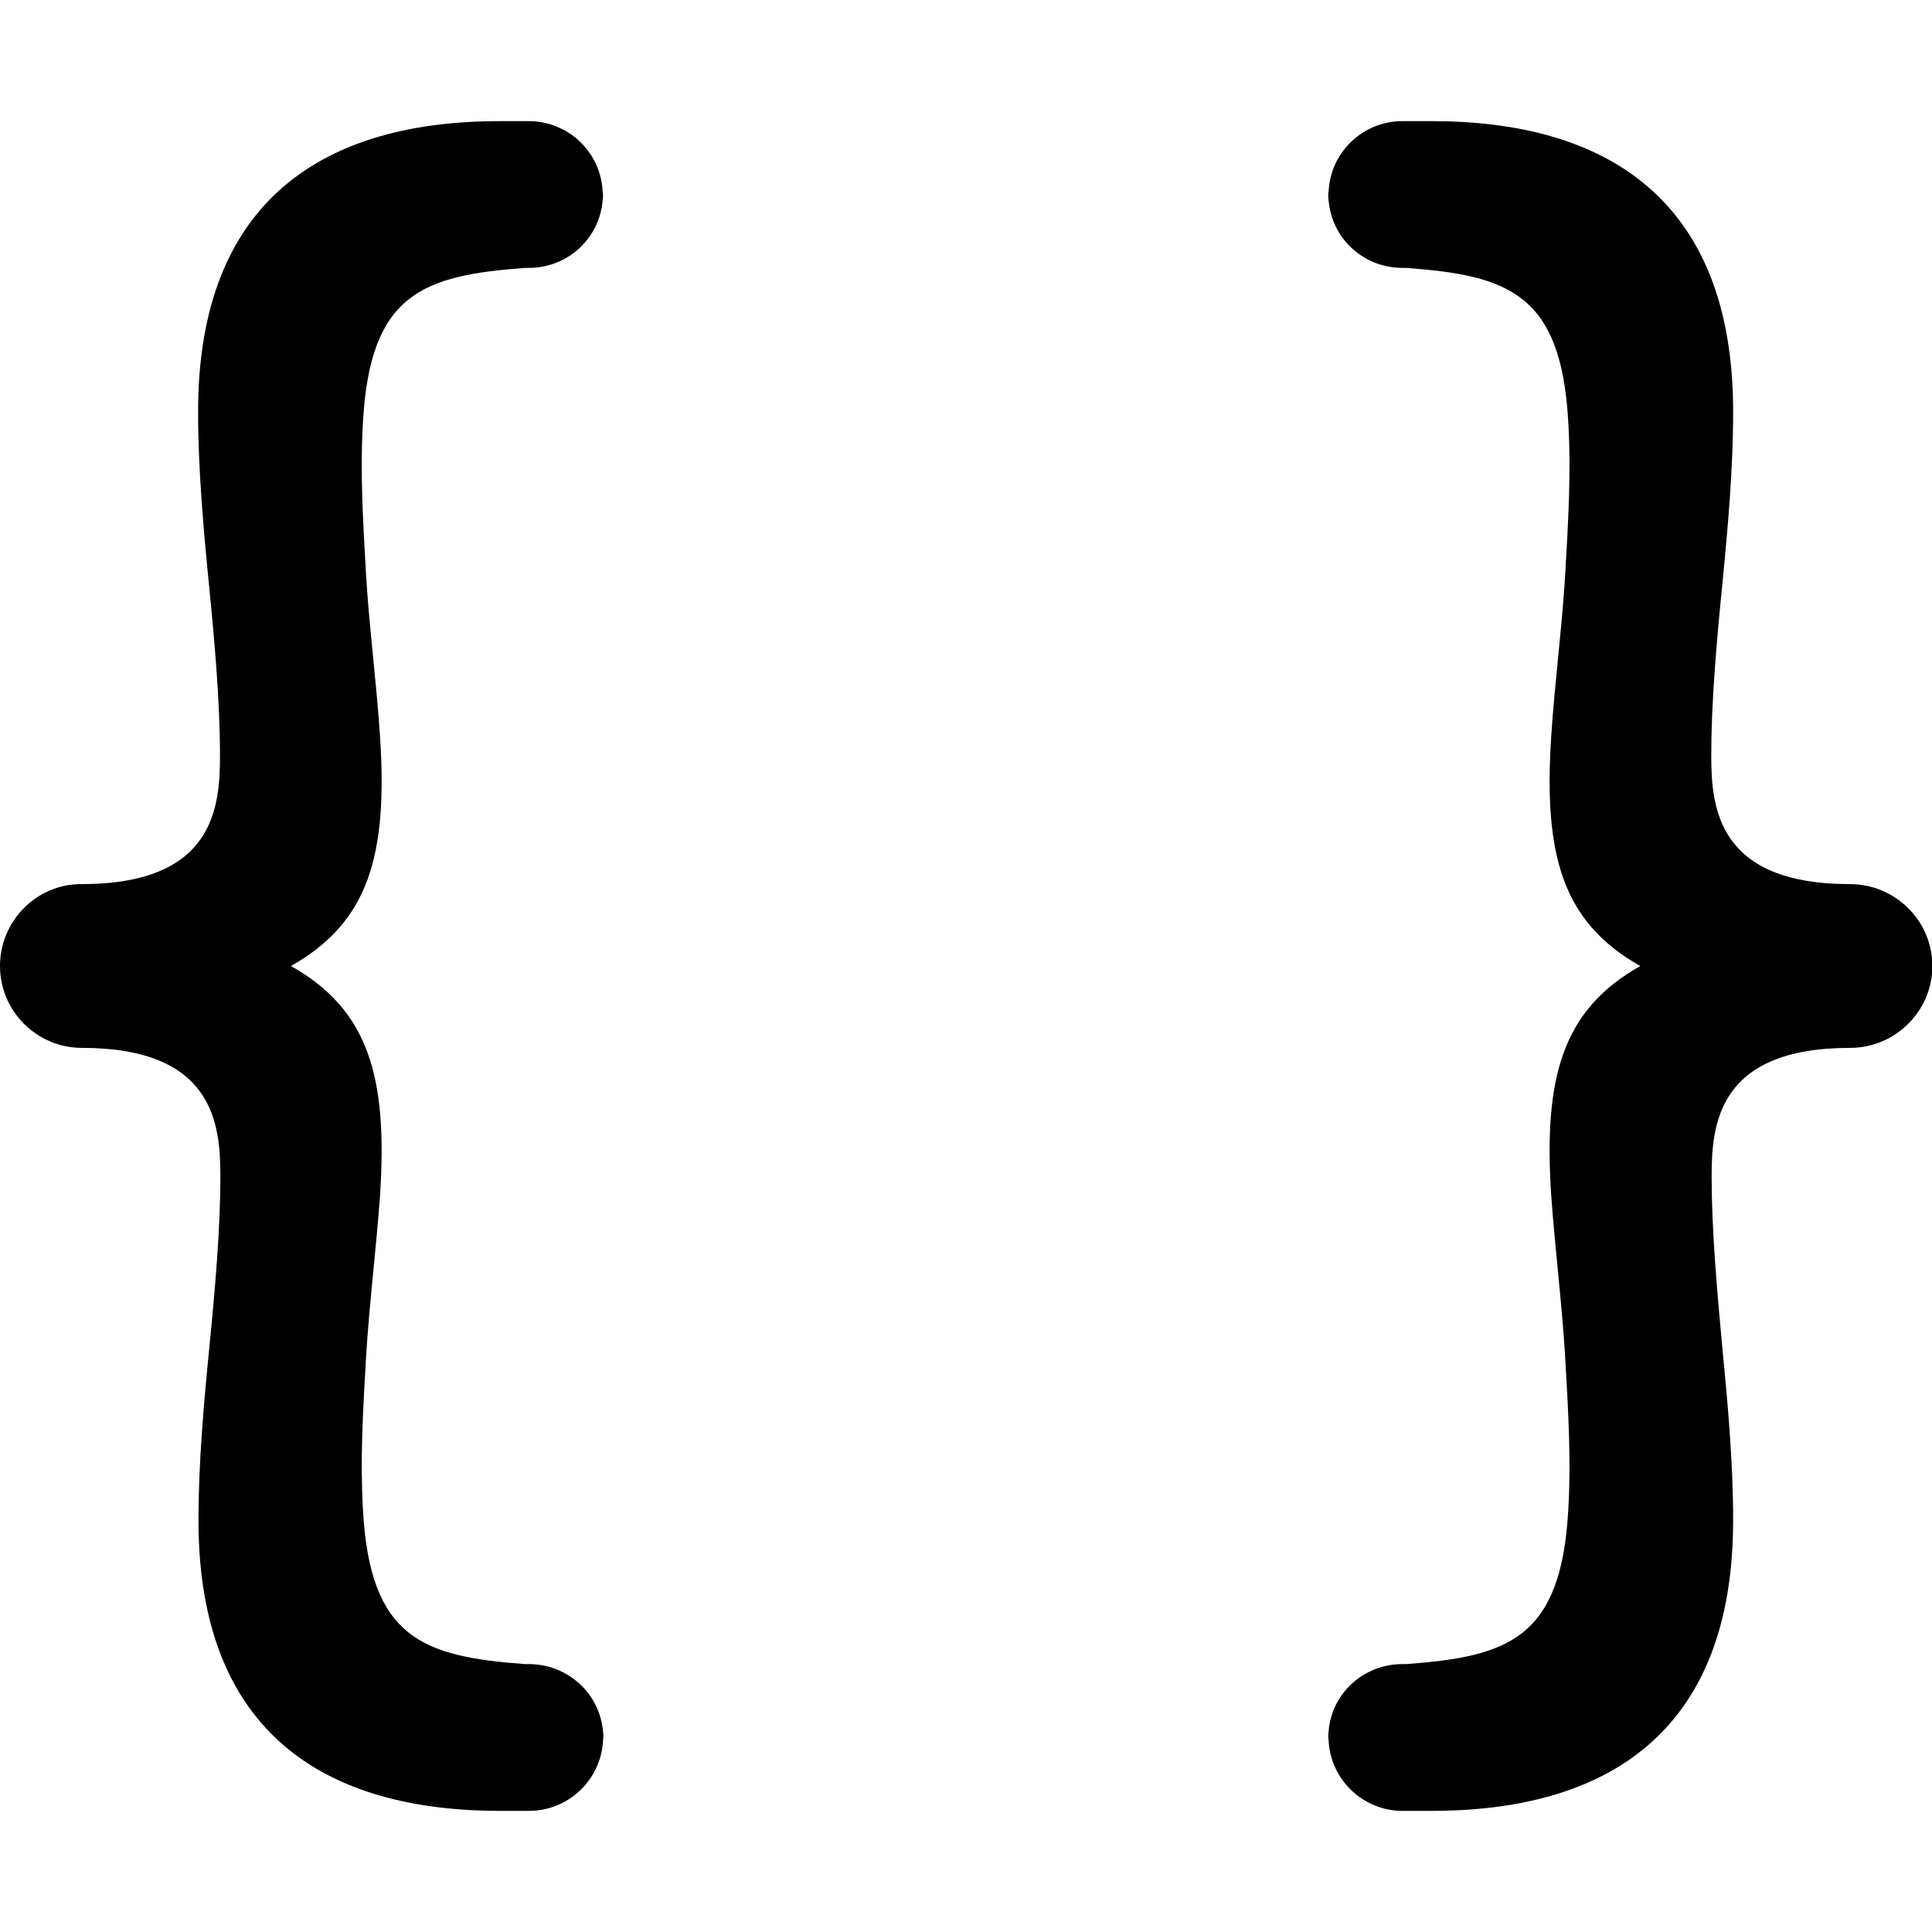 <svg xmlns="http://www.w3.org/2000/svg" width="32" height="32" fill="currentColor" viewBox="0 0 512 512"><path d="M140.1 441h-1c-27-2-41-6.8-42.9-40.7-.8-13.5 0-26.4.8-40.5.9-14.7 2.7-28.9 3.7-42.8 2.1-31.6-3-49.4-23.6-61 20.6-11.6 25.7-29.3 23.6-61-.9-13.9-2.8-28.1-3.7-42.8-.8-14.1-1.6-27.1-.8-40.5C98.1 77.8 112.1 73 139.1 71h1c10.3 0 18.7-7.7 19.6-17.8.1-.5.1-.9.1-1.5 0-.3 0-.7-.1-1-.5-10.4-9.1-18.6-19.6-18.6h-7.7c-45.8 0-79.9 20.3-79.9 77 0 15.2 1.4 30.8 2.9 46.1 1.5 15 2.9 31.1 2.9 45s-1.6 34.1-36.7 34.1C9.8 234.2 0 244 0 256s9.8 21.7 21.7 21.7c35.1 0 36.7 20.3 36.7 34.1s-1.4 29.9-2.9 45c-1.5 15.3-2.9 30.9-2.9 46.1 0 56.8 34.1 77 79.9 77h7.7c10.5 0 19.1-8.3 19.6-18.6 0-.3.1-.7.1-1 0-.6 0-1-.1-1.5-.9-10.1-9.4-17.8-19.7-17.8m231.6 0h1c27-2 41-6.8 42.9-40.7.8-13.5 0-26.4-.8-40.5-.9-14.7-2.7-28.9-3.7-42.8-2.1-31.6 3-49.4 23.6-61-20.6-11.6-25.7-29.3-23.6-61 .9-13.9 2.8-28.1 3.7-42.8.8-14.1 1.6-27.1.8-40.5-1.9-33.9-15.9-38.7-42.9-40.7h-1c-10.3 0-18.7-7.7-19.6-17.8-.1-.5-.1-.9-.1-1.5 0-.3 0-.7.1-1 .5-10.4 9.1-18.6 19.6-18.6h7.7c45.8 0 79.9 20.3 79.9 77 0 15.2-1.4 30.8-2.9 46.1-1.5 15-2.9 31.1-2.9 45s1.7 34.1 36.8 34.1c11.9 0 21.8 9.7 21.8 21.7s-9.9 21.7-21.8 21.7c-35.1 0-36.7 20.3-36.7 34.1s1.4 29.9 2.8 45c1.5 15.3 2.9 30.9 2.9 46.1 0 56.8-34.1 77-79.9 77h-7.7c-10.5 0-19.1-8.3-19.6-18.6 0-.3-.1-.7-.1-1 0-.6 0-1 .1-1.5.8-10.1 9.3-17.8 19.6-17.8"/></svg>
